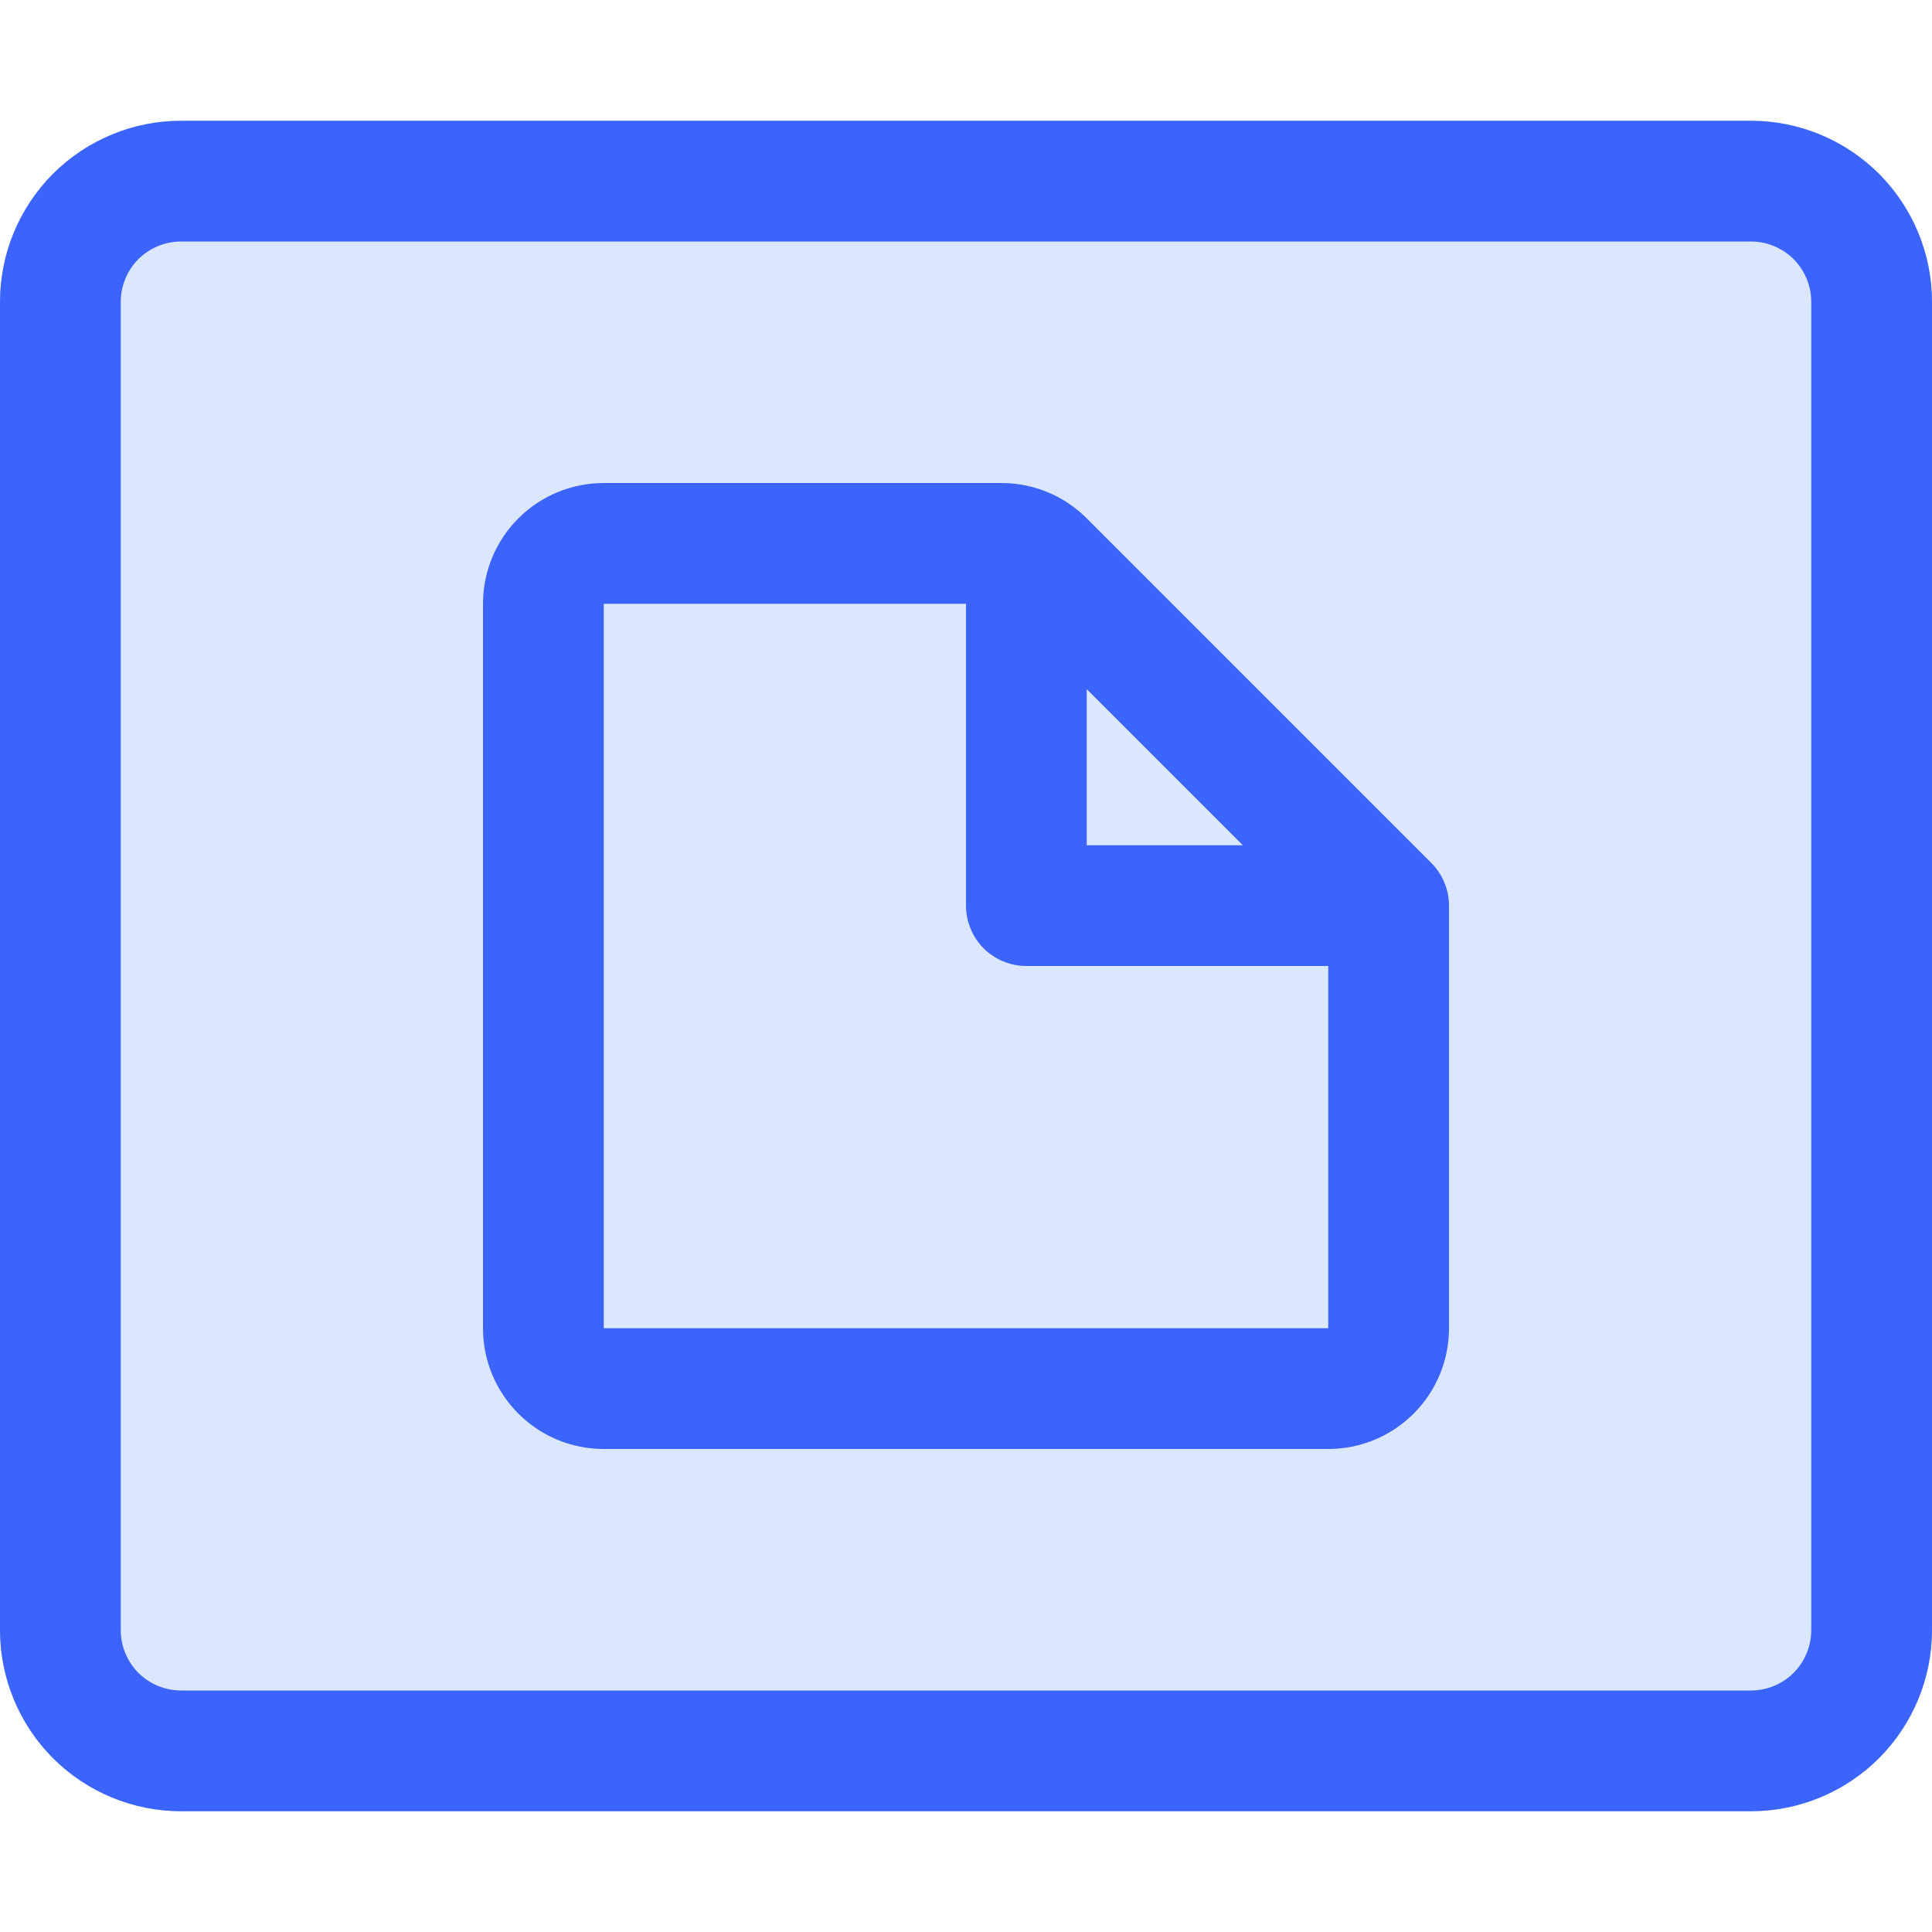 <svg viewBox="0 0 16 16" fill="none" xmlns="http://www.w3.org/2000/svg">
<path opacity="0.2" d="M1.5 1H14.5C14.898 1 15.279 1.158 15.561 1.439C15.842 1.721 16 2.102 16 2.5V13.5C16 13.898 15.842 14.279 15.561 14.561C15.279 14.842 14.898 15 14.5 15H1.5C1.102 15 0.721 14.842 0.439 14.561C0.158 14.279 0 13.898 0 13.5V2.5C0 2.102 0.158 1.721 0.439 1.439C0.721 1.158 1.102 1 1.5 1Z" fill="#4F87FE"/>
<path d="M11 8H8.5C8.367 8 8.24 7.947 8.146 7.854C8.053 7.76 8 7.633 8 7.5V5H5V11H11V8ZM9 7H10.293L9 5.707V7ZM1.5 1H14.5C14.898 1 15.279 1.158 15.561 1.439C15.842 1.721 16 2.102 16 2.5V13.5C16 13.898 15.842 14.279 15.561 14.561C15.279 14.842 14.898 15 14.5 15H1.5C1.102 15 0.721 14.842 0.439 14.561C0.158 14.279 0 13.898 0 13.5L0 2.5C0 2.102 0.158 1.721 0.439 1.439C0.721 1.158 1.102 1 1.5 1ZM1.5 2C1.367 2 1.24 2.053 1.146 2.146C1.053 2.24 1 2.367 1 2.5V13.5C1 13.633 1.053 13.76 1.146 13.854C1.24 13.947 1.367 14 1.5 14H14.5C14.633 14 14.76 13.947 14.854 13.854C14.947 13.76 15 13.633 15 13.5V2.5C15 2.367 14.947 2.24 14.854 2.146C14.76 2.053 14.633 2 14.5 2H1.5ZM5 4H8.293C8.558 4 8.813 4.105 9 4.293L11.854 7.147C11.947 7.241 12 7.368 12 7.5V11C12 11.265 11.895 11.52 11.707 11.707C11.52 11.895 11.265 12 11 12H5C4.735 12 4.48 11.895 4.293 11.707C4.105 11.52 4 11.265 4 11V5C4 4.735 4.105 4.48 4.293 4.293C4.48 4.105 4.735 4 5 4Z" fill="#3B64FC"/>
</svg>
